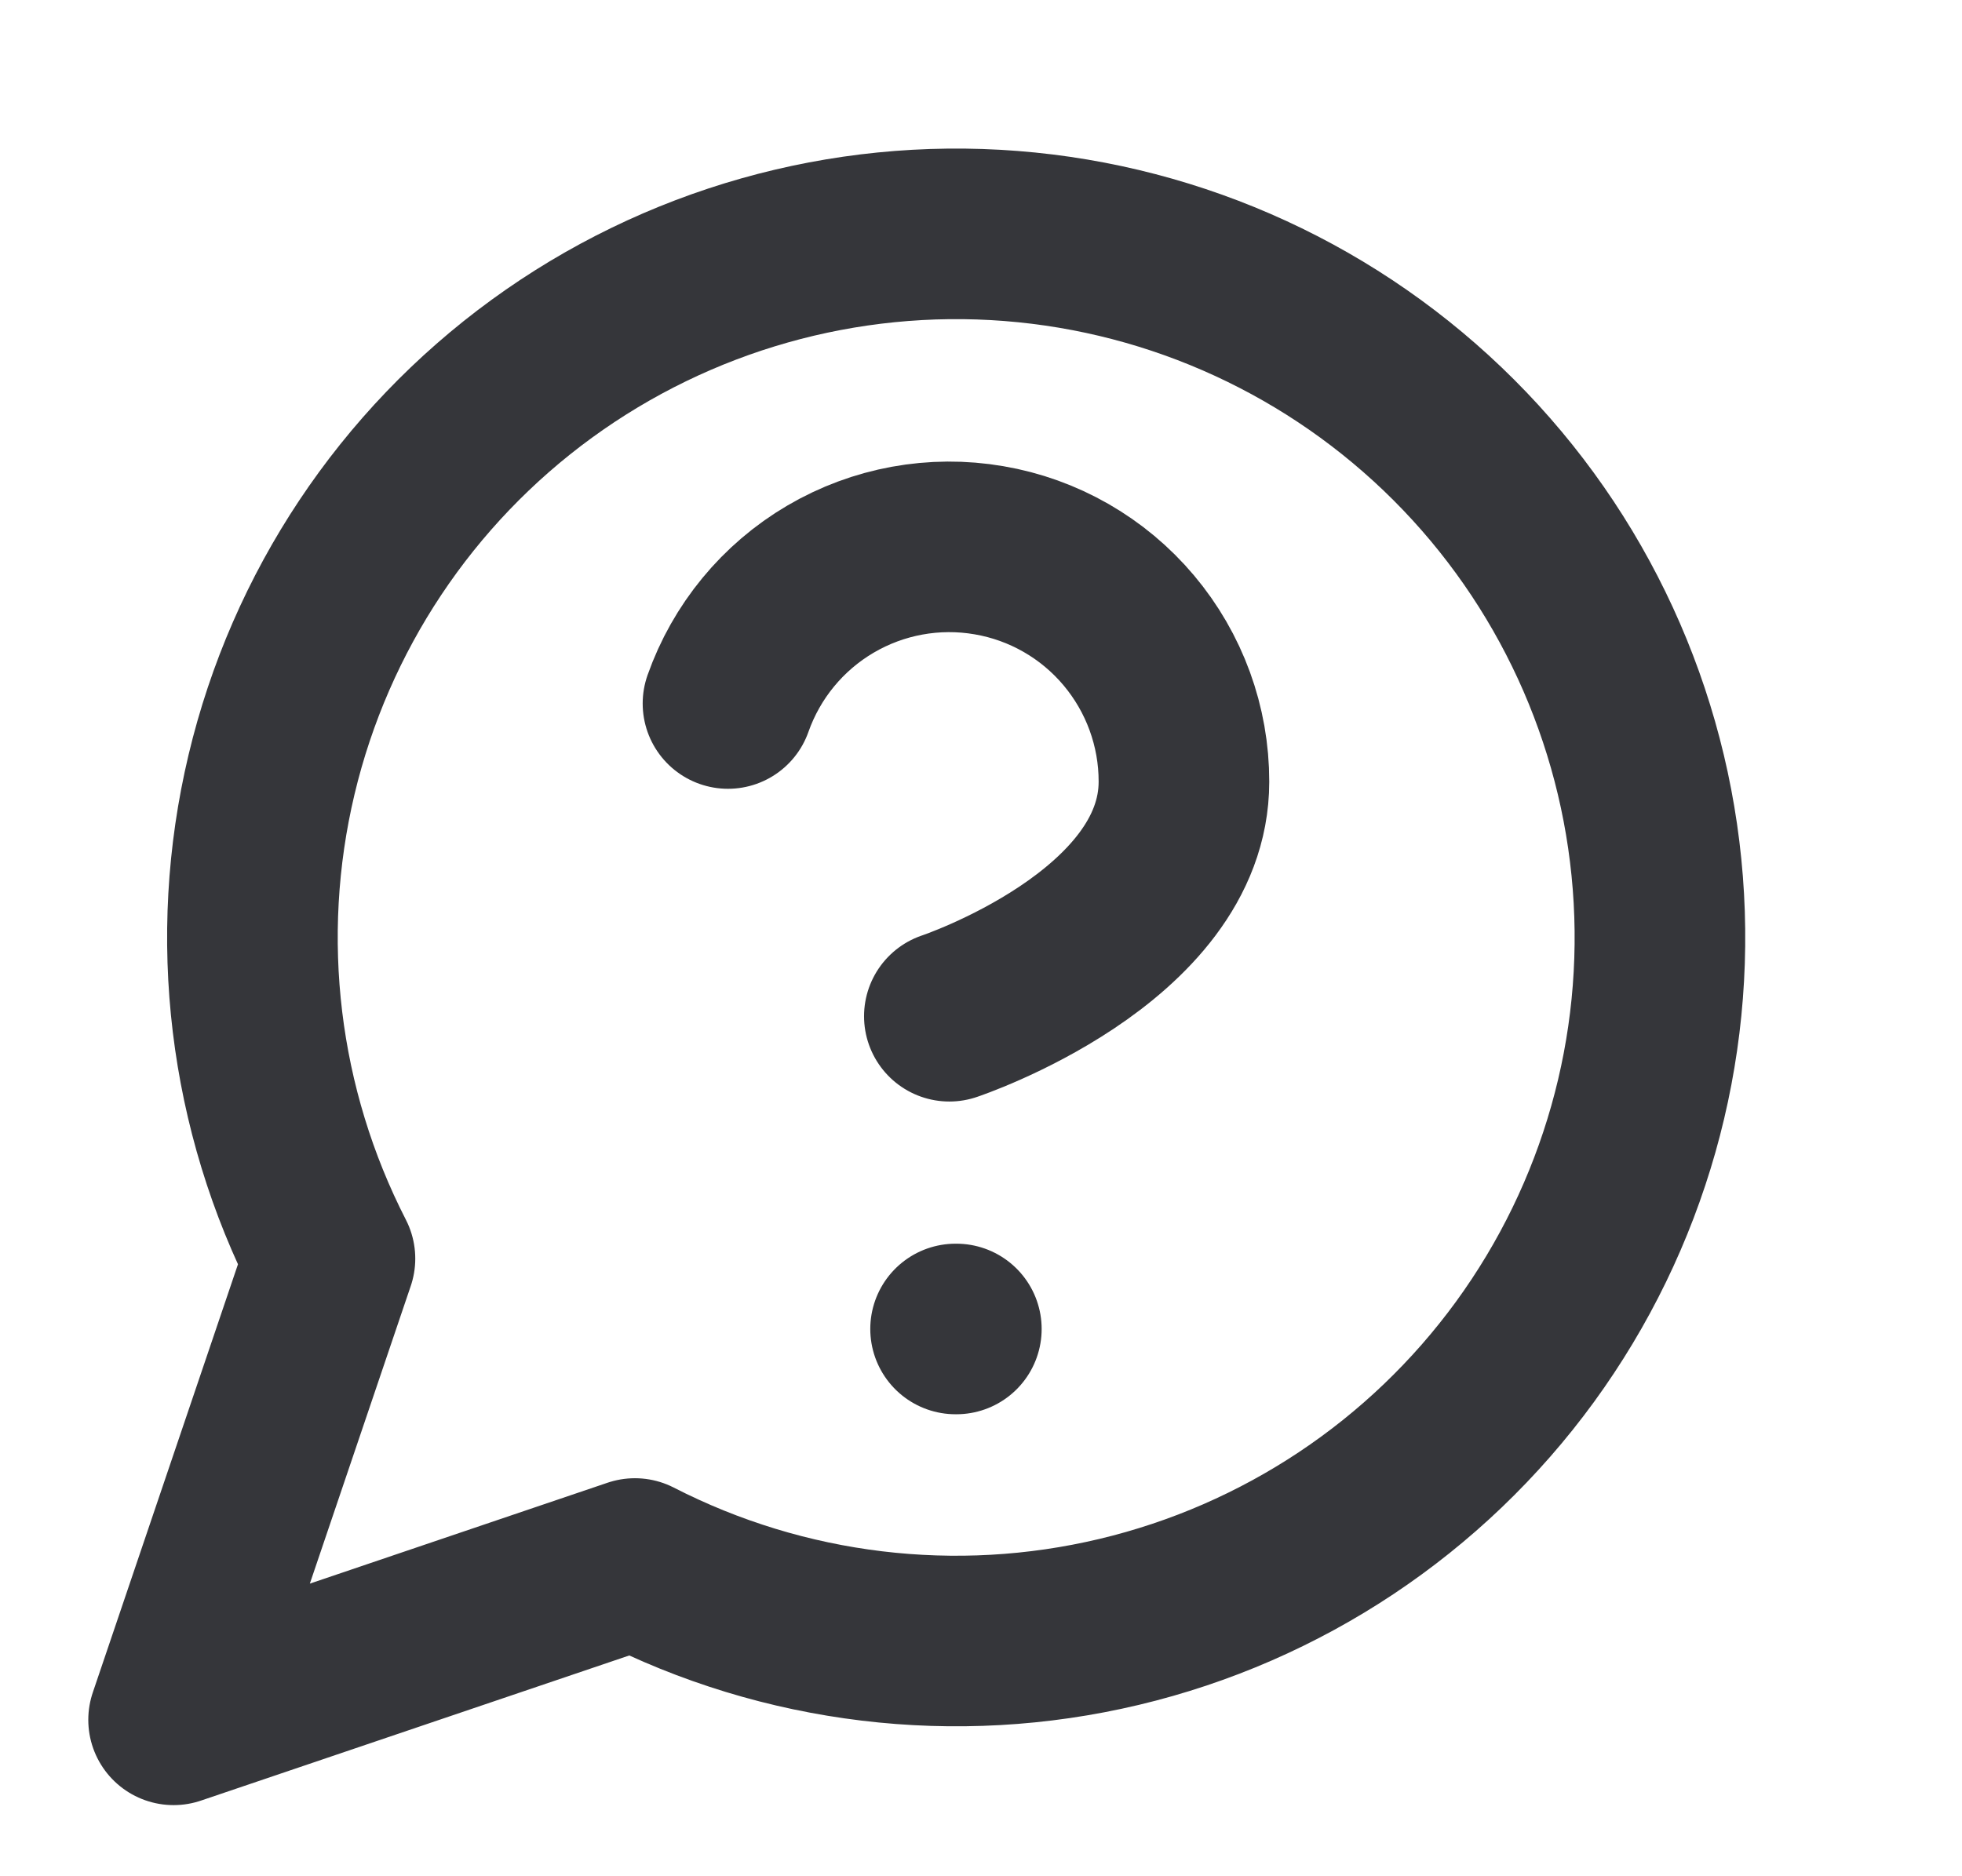 <svg width="23" height="22" viewBox="0 0 23 22" fill="none" xmlns="http://www.w3.org/2000/svg">
<path d="M8.534 8.249C8.75 7.637 9.175 7.12 9.735 6.791C10.295 6.462 10.953 6.342 11.593 6.452C12.233 6.561 12.814 6.894 13.232 7.391C13.65 7.888 13.88 8.517 13.879 9.166C13.879 10.999 11.129 11.916 11.129 11.916M11.202 15.583H11.211M7.443 18.333C9.193 19.23 11.206 19.473 13.118 19.018C15.031 18.563 16.719 17.44 17.877 15.851C19.035 14.261 19.587 12.311 19.434 10.351C19.281 8.39 18.433 6.549 17.043 5.159C15.652 3.768 13.811 2.92 11.851 2.767C9.89 2.614 7.94 3.167 6.351 4.324C4.761 5.482 3.638 7.17 3.183 9.083C2.728 10.996 2.971 13.008 3.868 14.758L2.035 20.166L7.443 18.333Z" stroke="#35363A" stroke-width="2" stroke-linecap="round" stroke-linejoin="round"/>
</svg>

